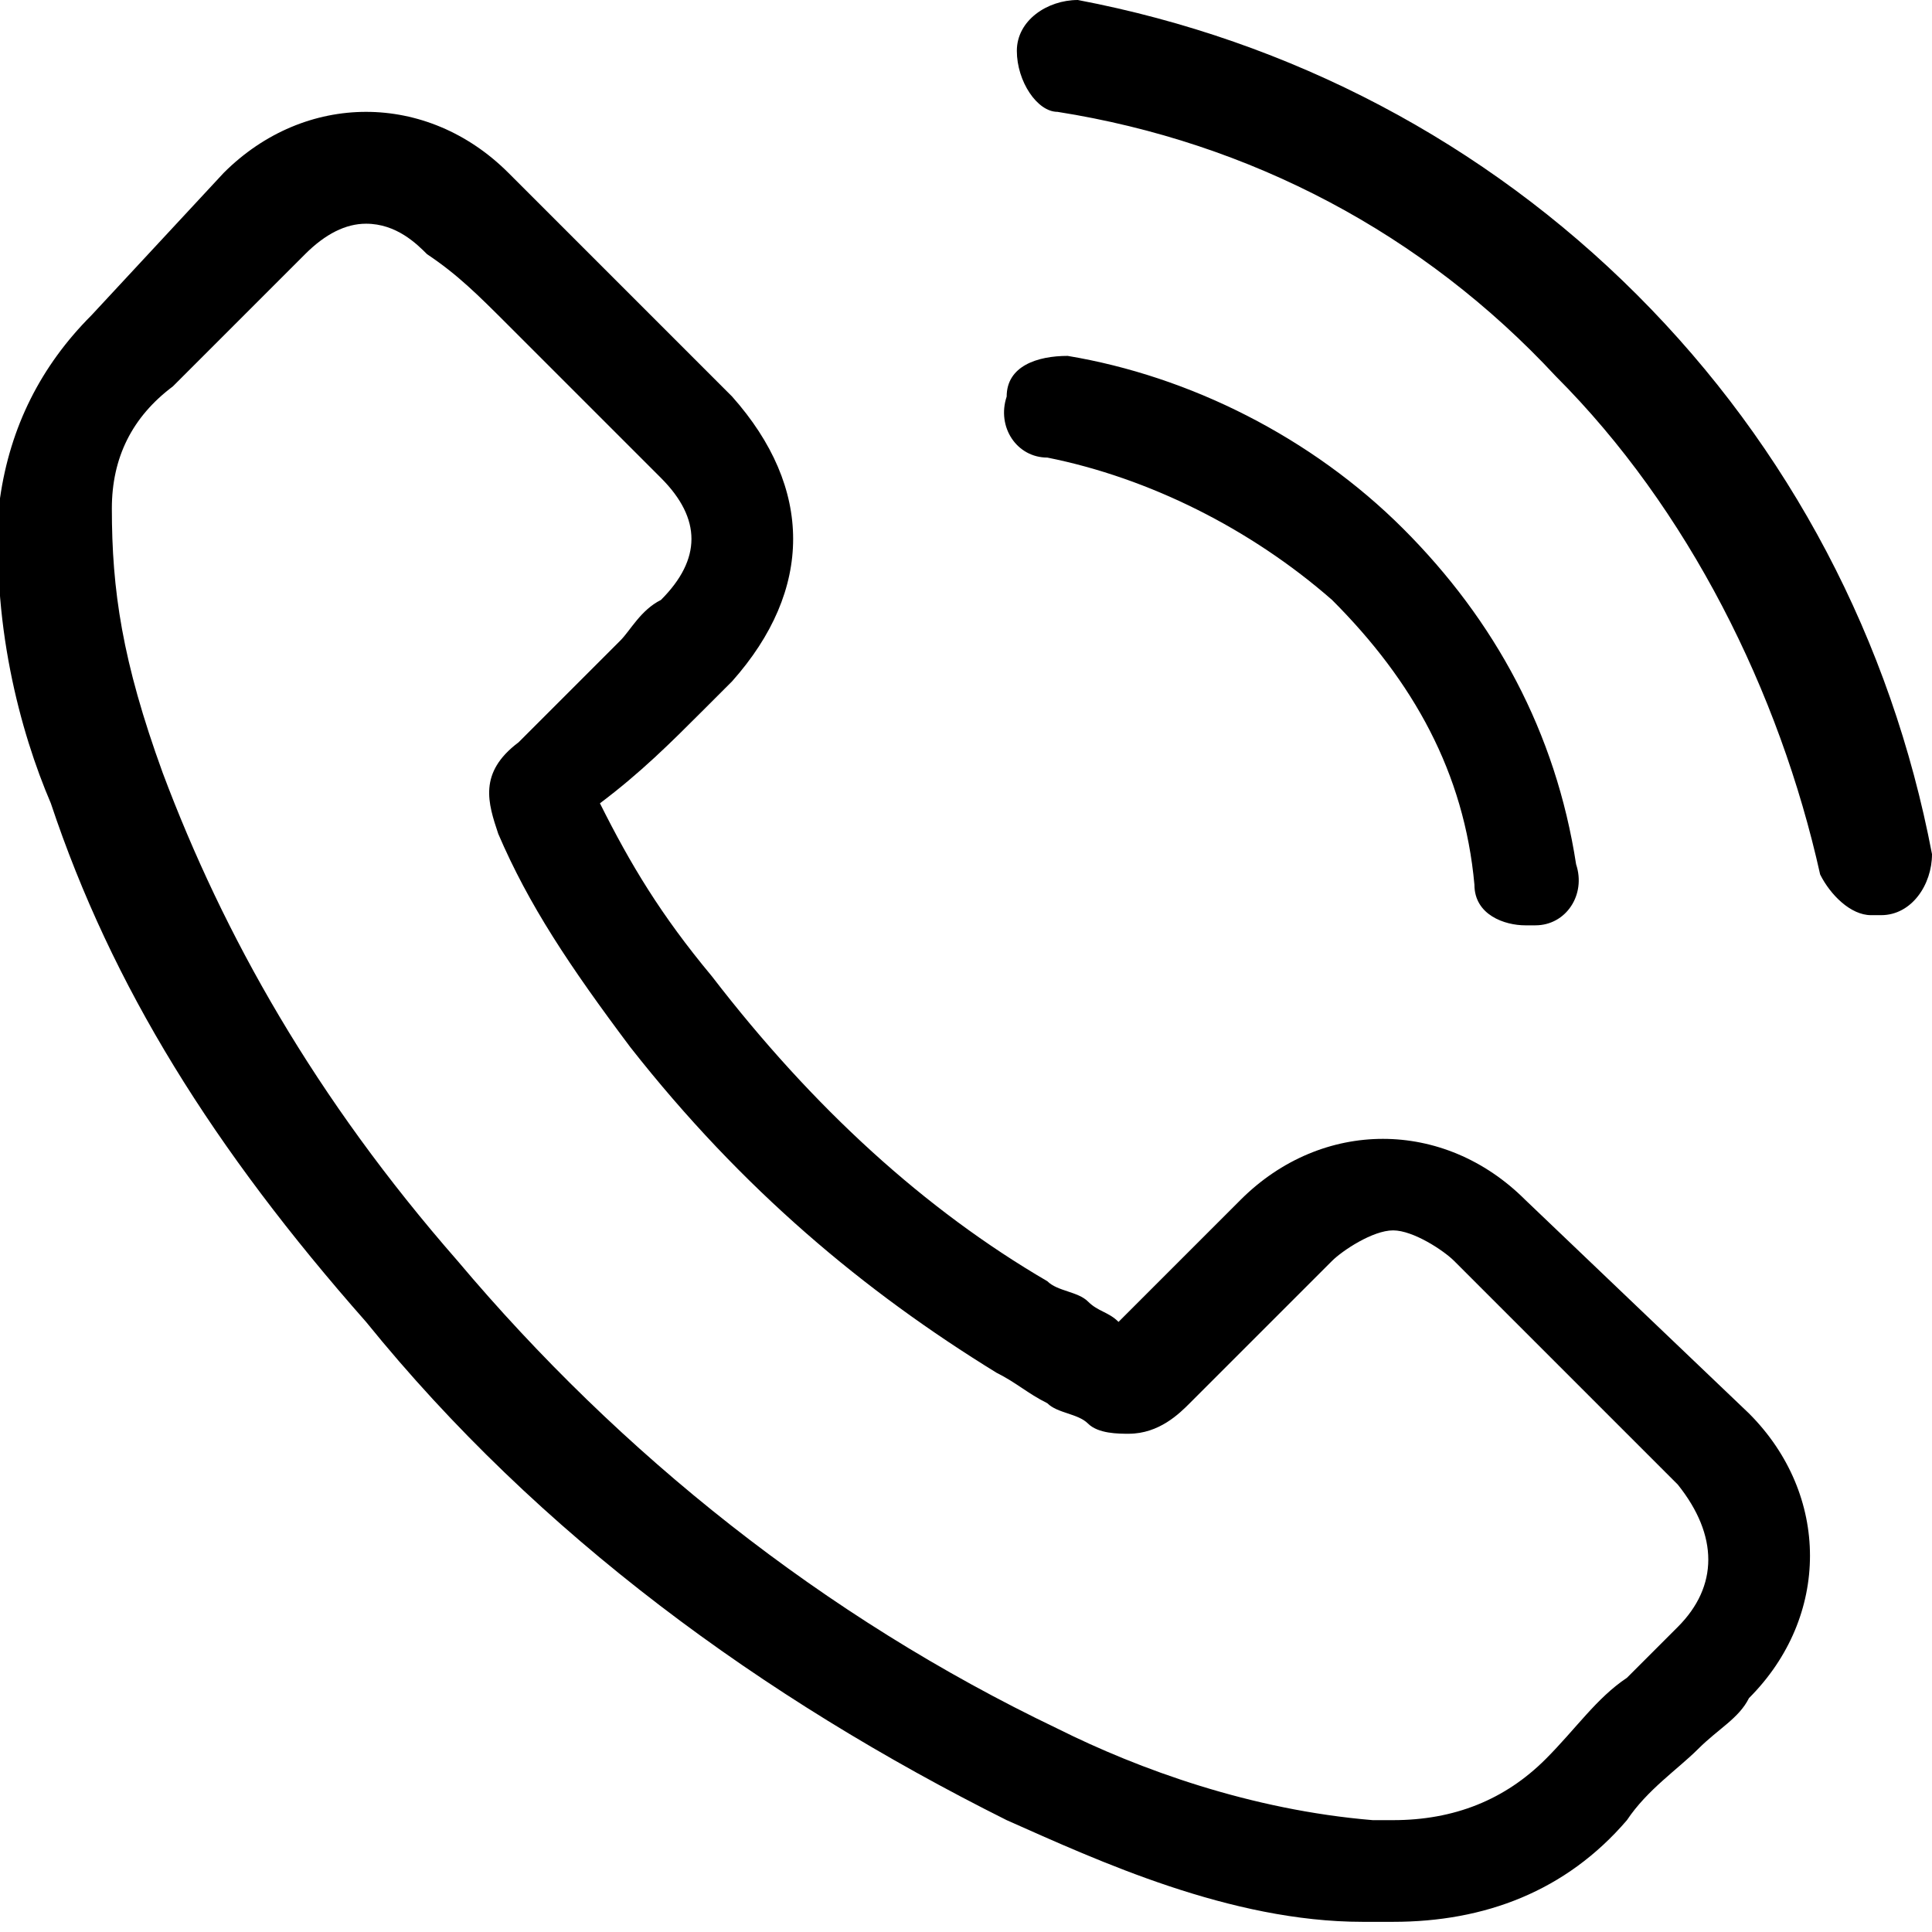 <?xml version="1.0" encoding="utf-8"?>
<!-- Generator: Adobe Illustrator 23.1.0, SVG Export Plug-In . SVG Version: 6.00 Build 0)  -->
<svg version="1.1" id="Camada_1" xmlns="http://www.w3.org/2000/svg" xmlns:xlink="http://www.w3.org/1999/xlink" x="0px" y="0px"
	 viewBox="0 0 19 19" style="enable-background:new 0 0 19 19;" xml:space="preserve">
<style type="text/css">
	.st0{clip-path:url(#SVGID_2_);}
</style>
<g>
	<defs>
		<rect id="SVGID_1_" width="19" height="19"/>
	</defs>
	<clipPath id="SVGID_2_">
		<use xlink:href="#SVGID_1_"  style="overflow:visible;"/>
	</clipPath>
	<g class="st0">
		<path d="M15,11.8c-0.4-0.4-0.9-0.6-1.4-0.6c-0.5,0-1,0.2-1.4,0.6L11,13c-0.1-0.1-0.2-0.1-0.3-0.2c-0.1-0.1-0.3-0.1-0.4-0.2
			C9.1,11.9,8,10.9,7,9.6C6.5,9,6.2,8.5,5.9,7.9C6.3,7.6,6.6,7.3,6.9,7C7,6.9,7.1,6.8,7.2,6.7C8,5.8,8,4.8,7.2,3.9L6.1,2.8
			C6,2.7,5.9,2.6,5.7,2.4C5.5,2.2,5.2,1.9,5,1.7C4.6,1.3,4.1,1.1,3.6,1.1c-0.5,0-1,0.2-1.4,0.6l0,0L0.9,3.1C0.4,3.6,0.1,4.2,0,4.9
			c-0.1,1.2,0.2,2.3,0.5,3c0.6,1.8,1.6,3.4,3.1,5.1c1.7,2.1,3.9,3.7,6.3,4.9c0.9,0.4,2.2,1,3.5,1c0.1,0,0.2,0,0.3,0
			c0.9,0,1.7-0.3,2.3-1c0,0,0,0,0,0c0.2-0.3,0.5-0.5,0.7-0.7c0.2-0.2,0.4-0.3,0.5-0.5c0.4-0.4,0.6-0.9,0.6-1.4c0-0.5-0.2-1-0.6-1.4
			L15,11.8L15,11.8z M16.5,16C16.4,16,16.4,16,16.5,16c-0.2,0.2-0.3,0.3-0.5,0.5c-0.3,0.2-0.5,0.5-0.8,0.8c-0.4,0.4-0.9,0.6-1.5,0.6
			c-0.1,0-0.1,0-0.2,0c-1.2-0.1-2.3-0.5-3.1-0.9c-2.3-1.1-4.3-2.7-5.9-4.6c-1.4-1.6-2.3-3.2-2.9-4.8C1.2,6.5,1.1,5.8,1.1,5
			c0-0.5,0.2-0.9,0.6-1.2L3,2.5c0.2-0.2,0.4-0.3,0.6-0.3c0.3,0,0.5,0.2,0.6,0.3l0,0C4.5,2.7,4.7,2.9,5,3.2c0.1,0.1,0.3,0.3,0.4,0.4
			l1.1,1.1c0.4,0.4,0.4,0.8,0,1.2C6.3,6,6.2,6.2,6.1,6.3c-0.3,0.3-0.7,0.7-1,1c0,0,0,0,0,0C4.7,7.6,4.8,7.9,4.9,8.2l0,0
			c0.3,0.7,0.7,1.3,1.3,2.1l0,0c1.1,1.4,2.3,2.4,3.6,3.2c0.2,0.1,0.3,0.2,0.5,0.3c0.1,0.1,0.3,0.1,0.4,0.2c0,0,0,0,0,0
			c0.1,0.1,0.3,0.1,0.4,0.1c0.3,0,0.5-0.2,0.6-0.3l1.4-1.4c0.1-0.1,0.4-0.3,0.6-0.3c0.2,0,0.5,0.2,0.6,0.3l0,0l2.2,2.2
			C16.9,15.1,16.9,15.6,16.5,16z M10.3,4.5c1,0.2,2,0.7,2.8,1.4c0.8,0.8,1.3,1.7,1.4,2.8c0,0.3,0.3,0.4,0.5,0.4c0,0,0.1,0,0.1,0
			c0.3,0,0.5-0.3,0.4-0.6c0,0,0,0,0,0c-0.2-1.3-0.8-2.4-1.7-3.3c-0.9-0.9-2.1-1.5-3.3-1.7c-0.3,0-0.6,0.1-0.6,0.4
			C9.8,4.2,10,4.5,10.3,4.5C10.3,4.5,10.3,4.5,10.3,4.5z M19,8.4c-0.4-2.1-1.4-4-2.9-5.5c-1.5-1.5-3.4-2.5-5.5-2.9
			C10.3,0,10,0.2,10,0.5c0,0.3,0.2,0.6,0.4,0.6c1.9,0.3,3.6,1.2,4.9,2.6c1.3,1.3,2.2,3.1,2.6,4.9C18,8.8,18.2,9,18.4,9
			c0,0,0.1,0,0.1,0C18.8,9,19,8.7,19,8.4C19,8.4,19,8.4,19,8.4L19,8.4z"/>
	</g>
</g>
</svg>
